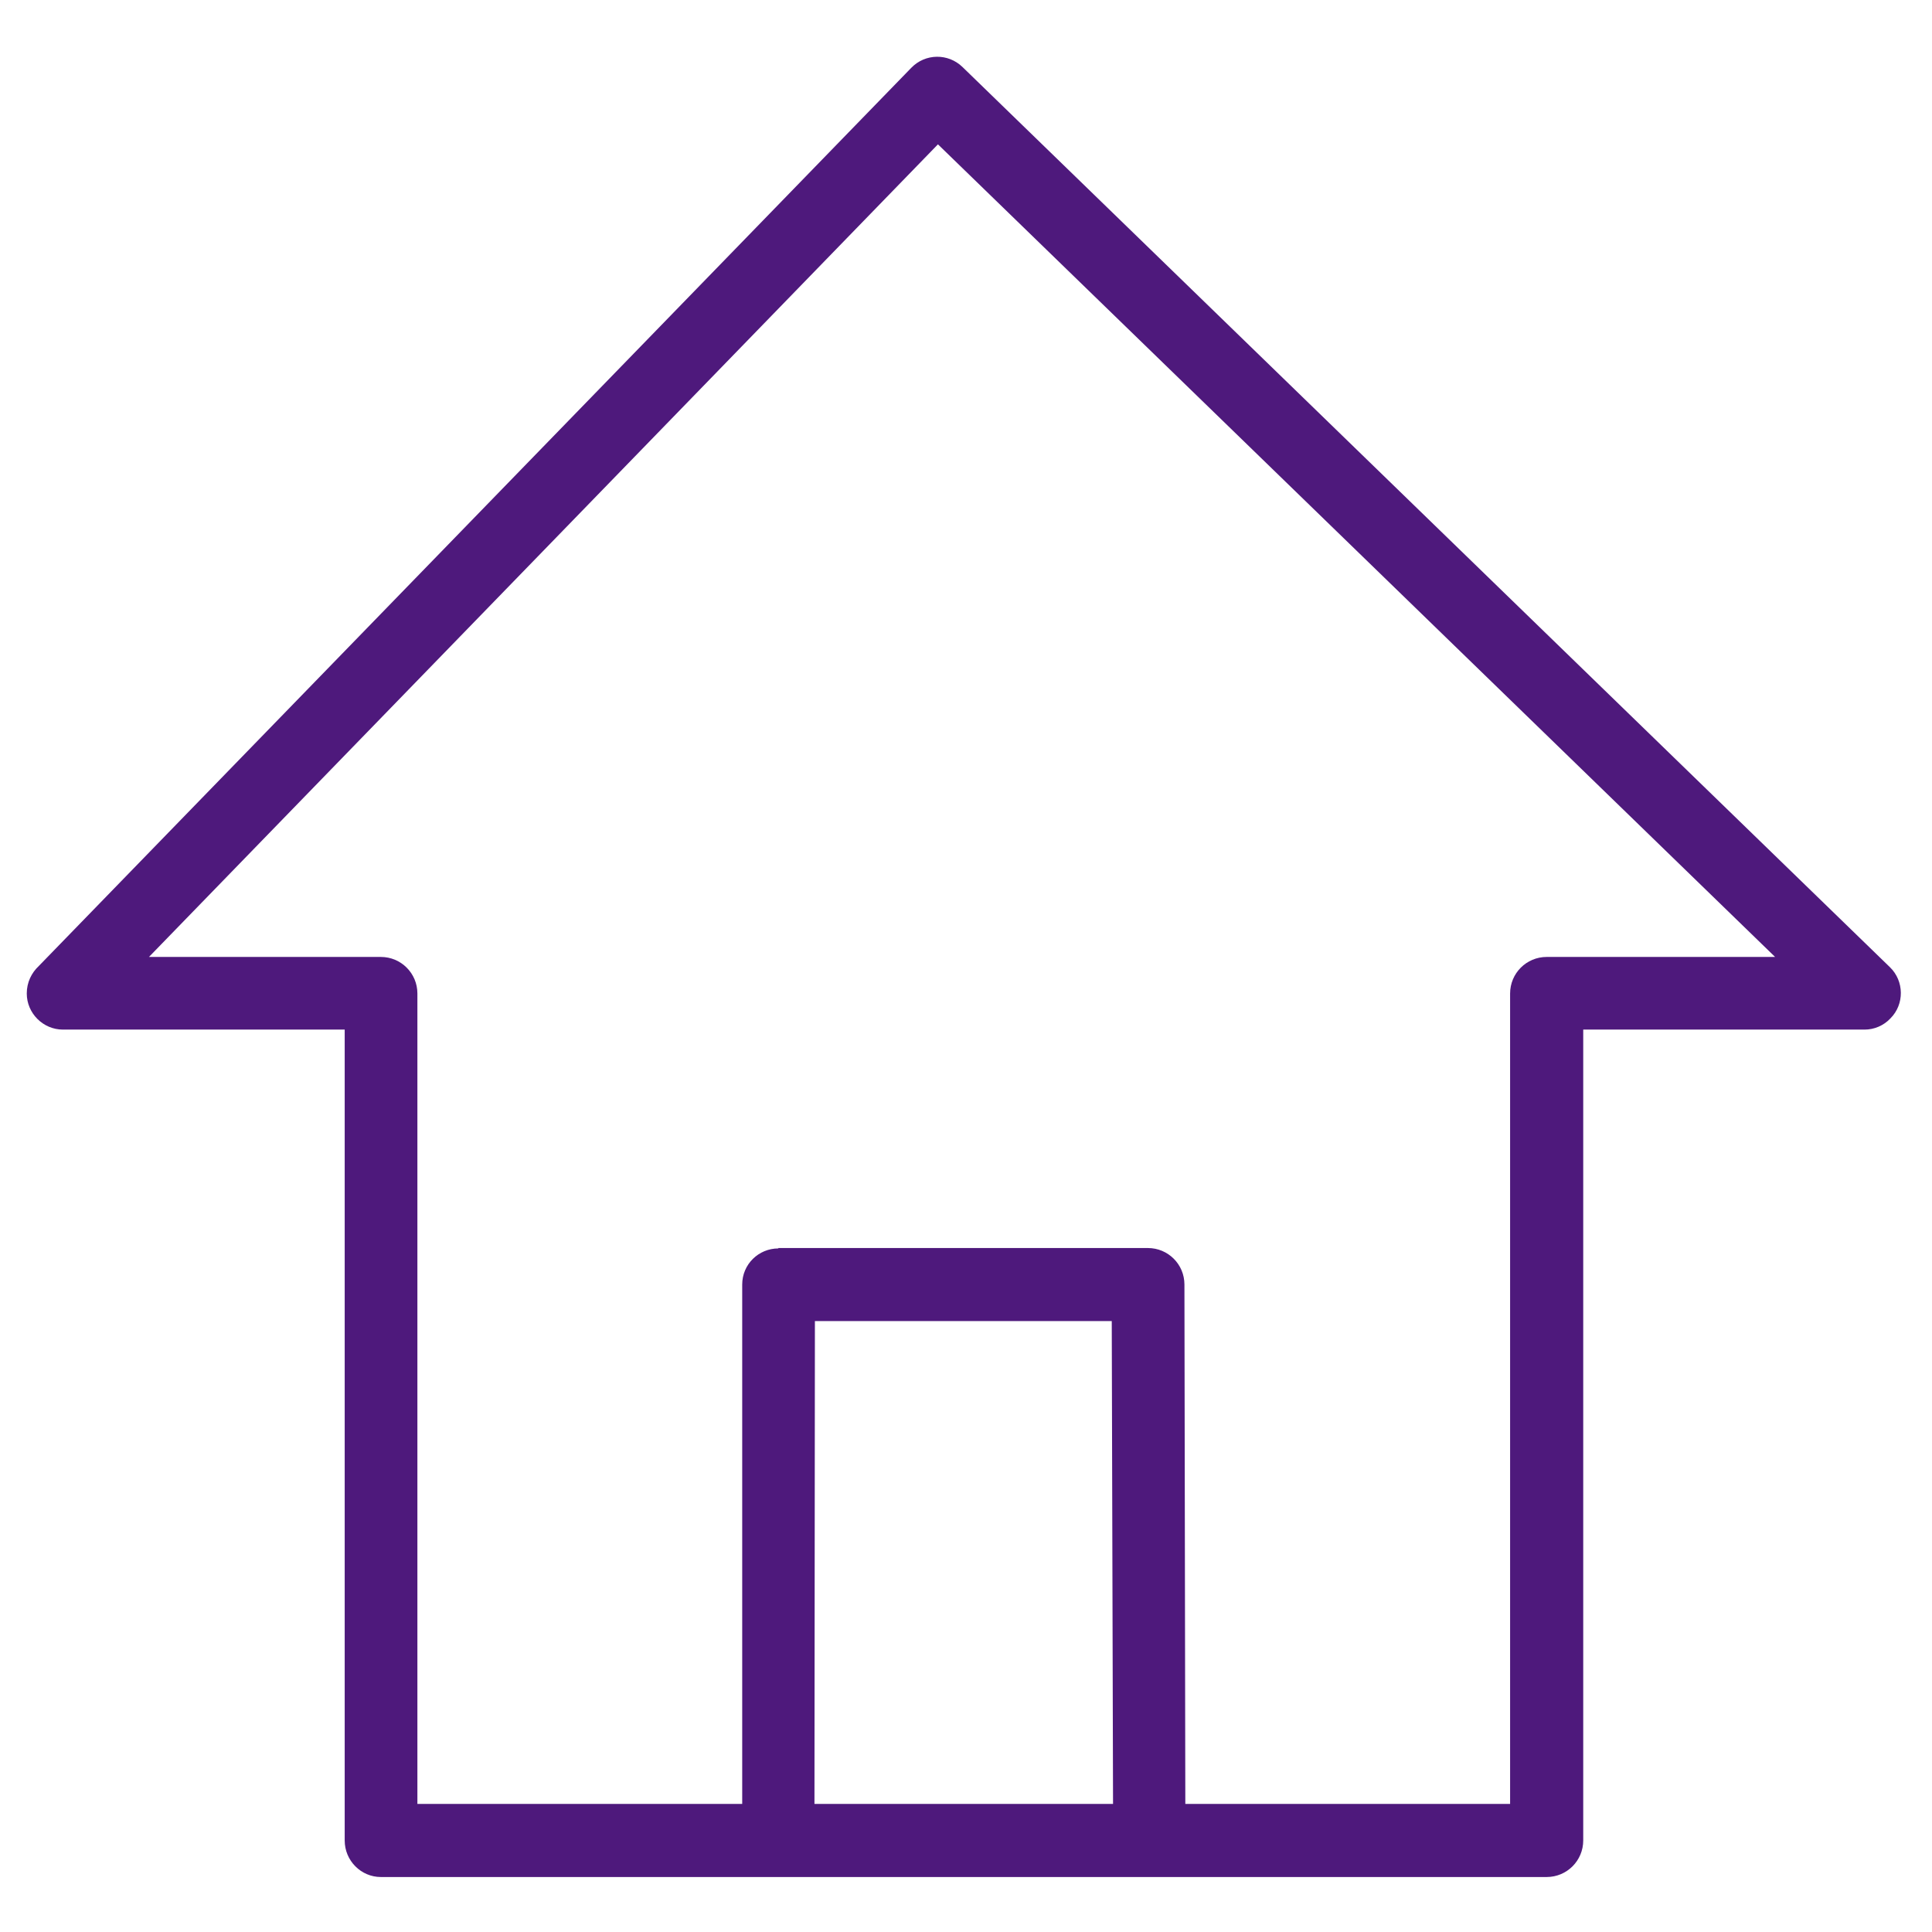 <svg xmlns="http://www.w3.org/2000/svg" xmlns:xlink="http://www.w3.org/1999/xlink" width="250" zoomAndPan="magnify" viewBox="0 0 187.5 187.5" height="250" preserveAspectRatio="xMidYMid meet" version="1.0"><defs><clipPath id="id1"><path d="M 2.594 5.164 L 184.844 5.164 L 184.844 182.164 L 2.594 182.164 Z M 2.594 5.164 " clip-rule="nonzero"/></clipPath></defs><g clip-path="url(#id1)"><path fill="#4e197c" d="M 153.652 99.922 L 153.652 178.617 C 153.652 180.578 152.066 182.164 150.105 182.164 L 36.961 182.164 C 35.039 182.164 33.453 180.578 33.453 178.617 L 33.453 99.922 L 6.105 99.922 C 4.184 99.922 2.598 98.336 2.598 96.418 C 2.598 95.332 3.059 94.414 3.77 93.746 L 88.438 6.582 C 89.816 5.164 92.027 5.164 93.406 6.5 L 183.422 93.871 C 184.801 95.207 184.84 97.461 183.465 98.836 C 182.797 99.547 181.879 99.922 180.957 99.922 Z M 75.539 121.121 L 111.402 121.121 C 113.363 121.121 114.949 122.703 114.949 124.664 L 114.949 124.957 L 115.035 175.07 L 146.555 175.07 L 146.555 96.418 C 146.555 94.457 148.141 92.871 150.105 92.871 L 172.273 92.871 L 91.027 14.008 L 14.457 92.871 L 36.961 92.871 C 38.922 92.871 40.508 94.457 40.508 96.418 L 40.508 175.07 L 72.031 175.07 L 72.031 124.664 C 72.031 122.703 73.617 121.16 75.539 121.16 Z M 107.895 128.211 L 79.086 128.211 L 79.043 175.07 L 108.02 175.07 Z M 107.895 128.211 " fill-opacity="1" fill-rule="nonzero"/></g></svg>